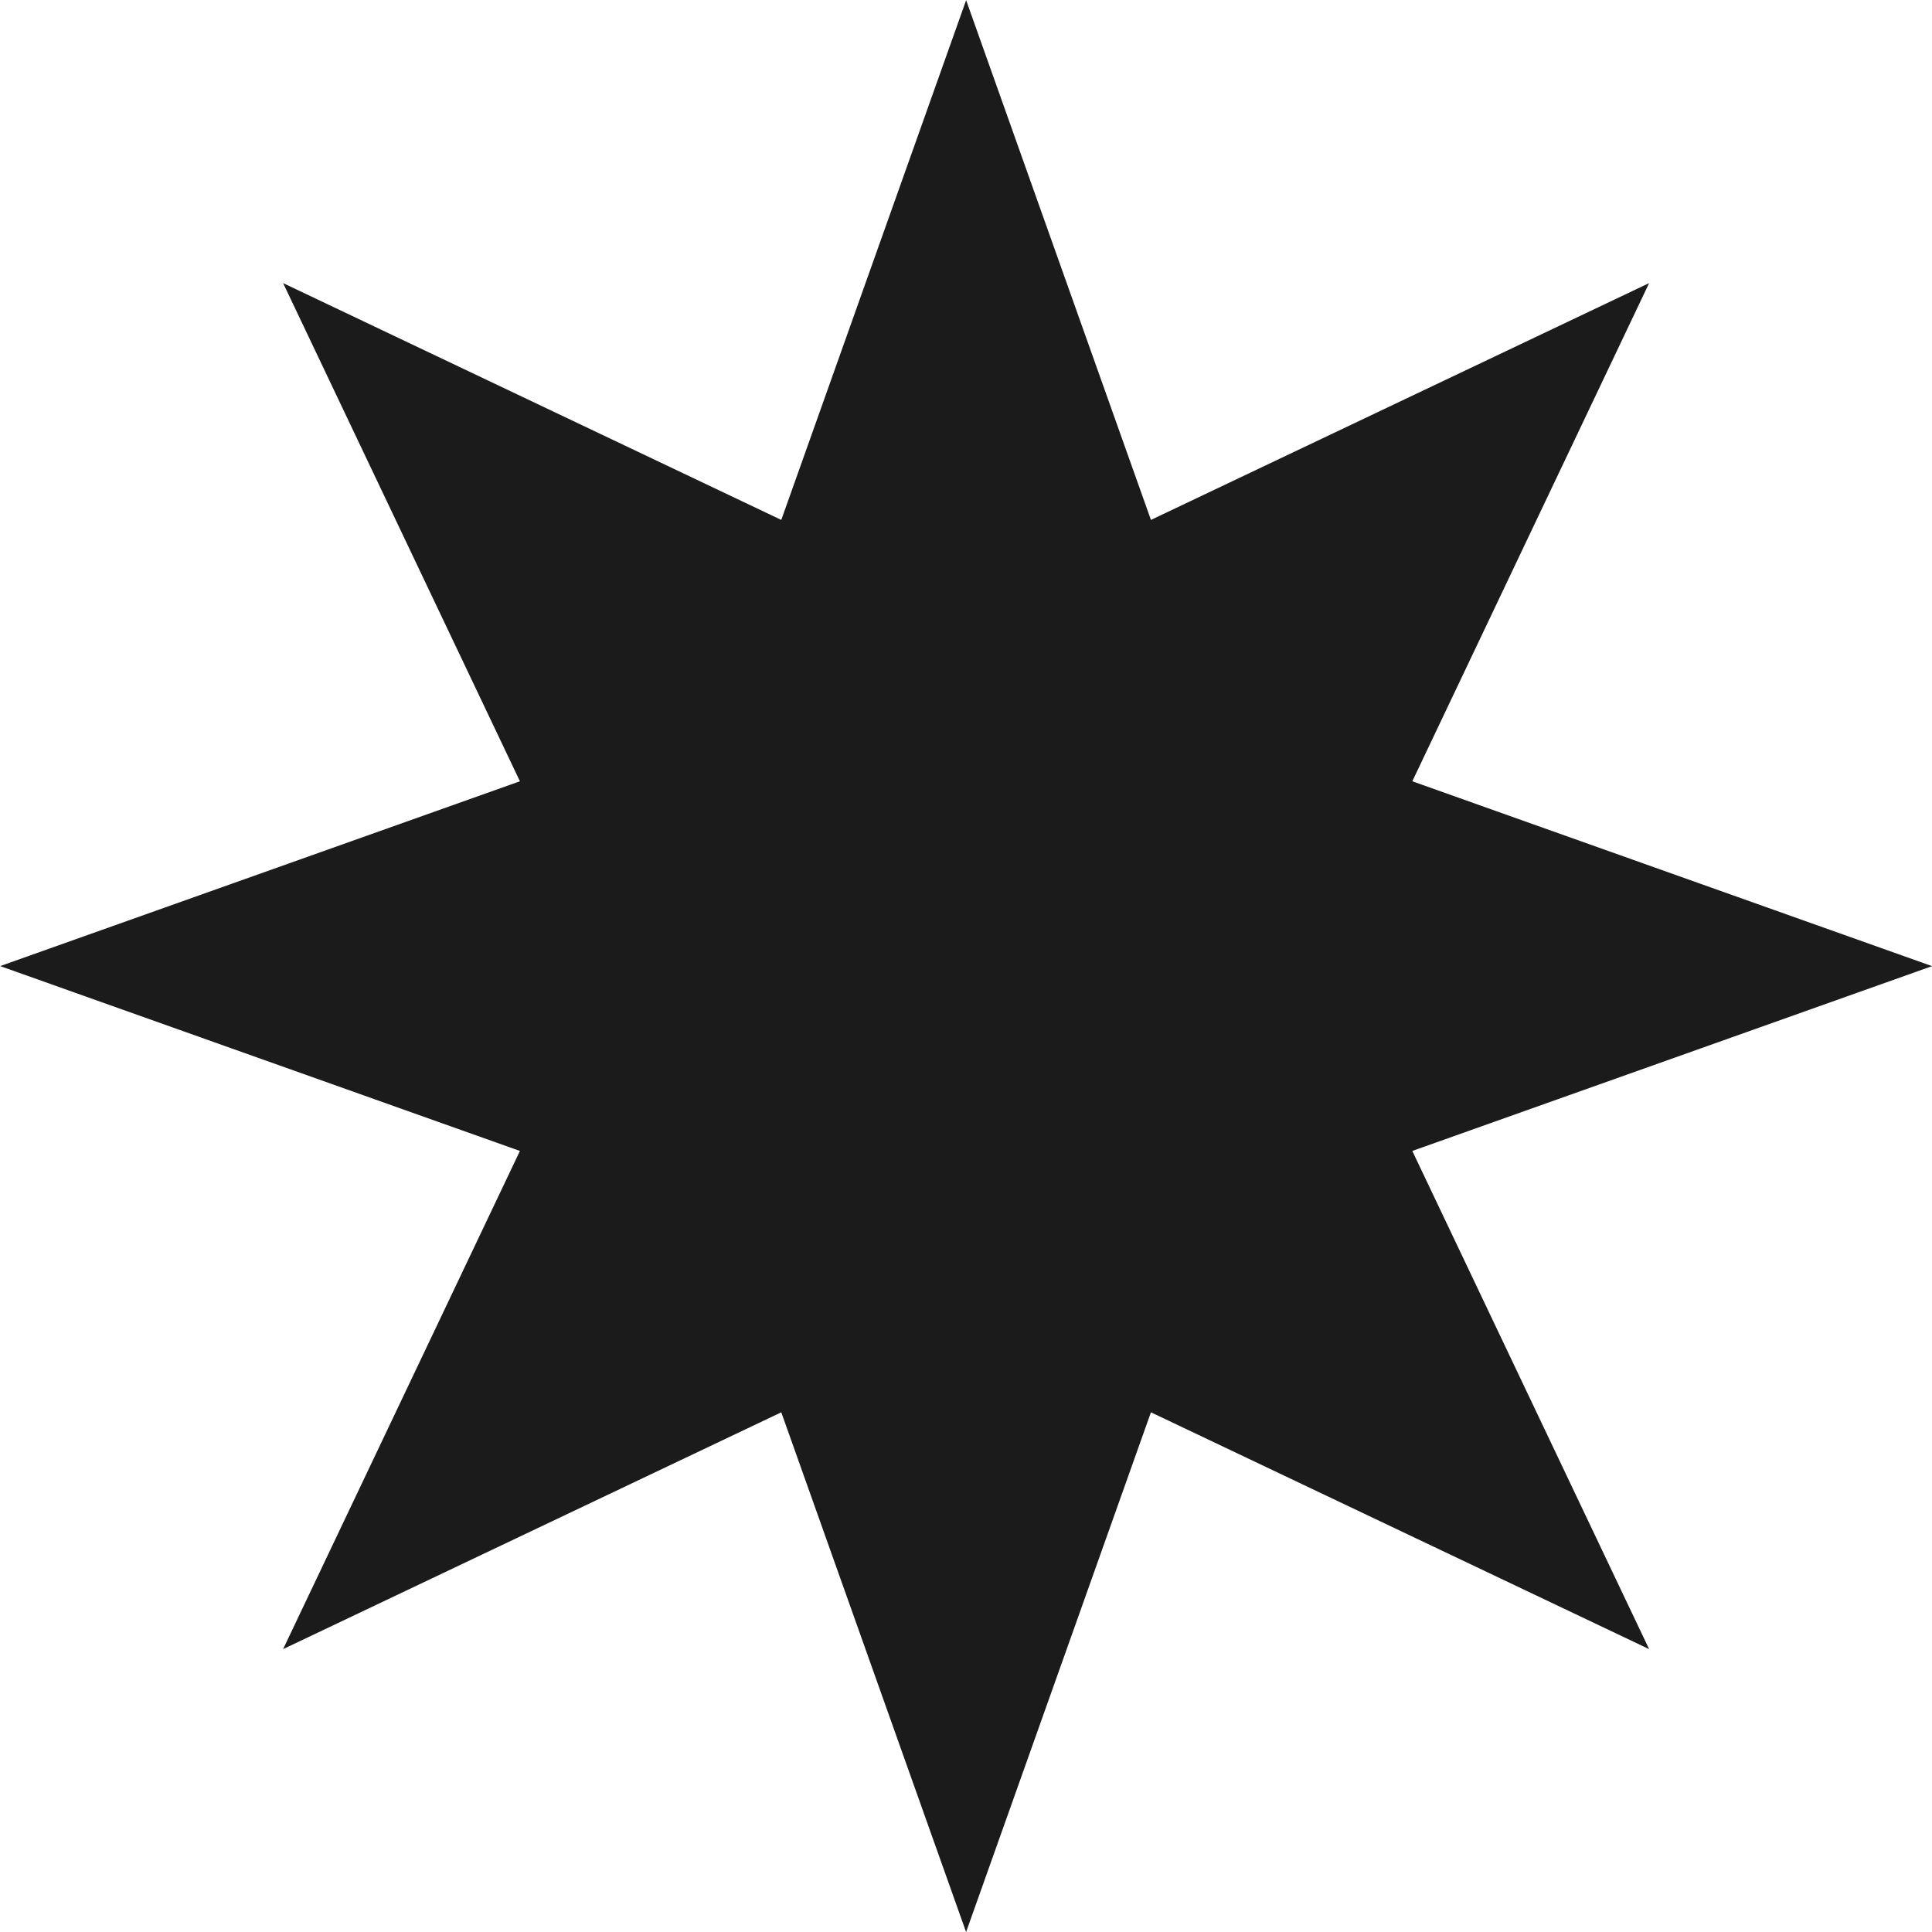 <?xml version="1.0" encoding="UTF-8" standalone="no"?><svg xmlns="http://www.w3.org/2000/svg" xmlns:xlink="http://www.w3.org/1999/xlink" fill="#000000" height="432.8" preserveAspectRatio="xMidYMid meet" version="1" viewBox="1.0 1.0 432.8 432.8" width="432.8" zoomAndPan="magnify"><g id="change1_1"><path d="M317.38,176.02l116.43,41.41l-116.43,41.4l53.05,111.6l-111.6-53.05l-41.41,116.43l-41.4-116.43 l-111.6,53.05l53.05-111.6L1.04,217.42l116.43-41.4L64.42,64.42l111.6,53.05L217.43,1.04l41.4,116.43l111.6-53.05L317.38,176.02z" fill="#1b1b1b"/></g></svg>